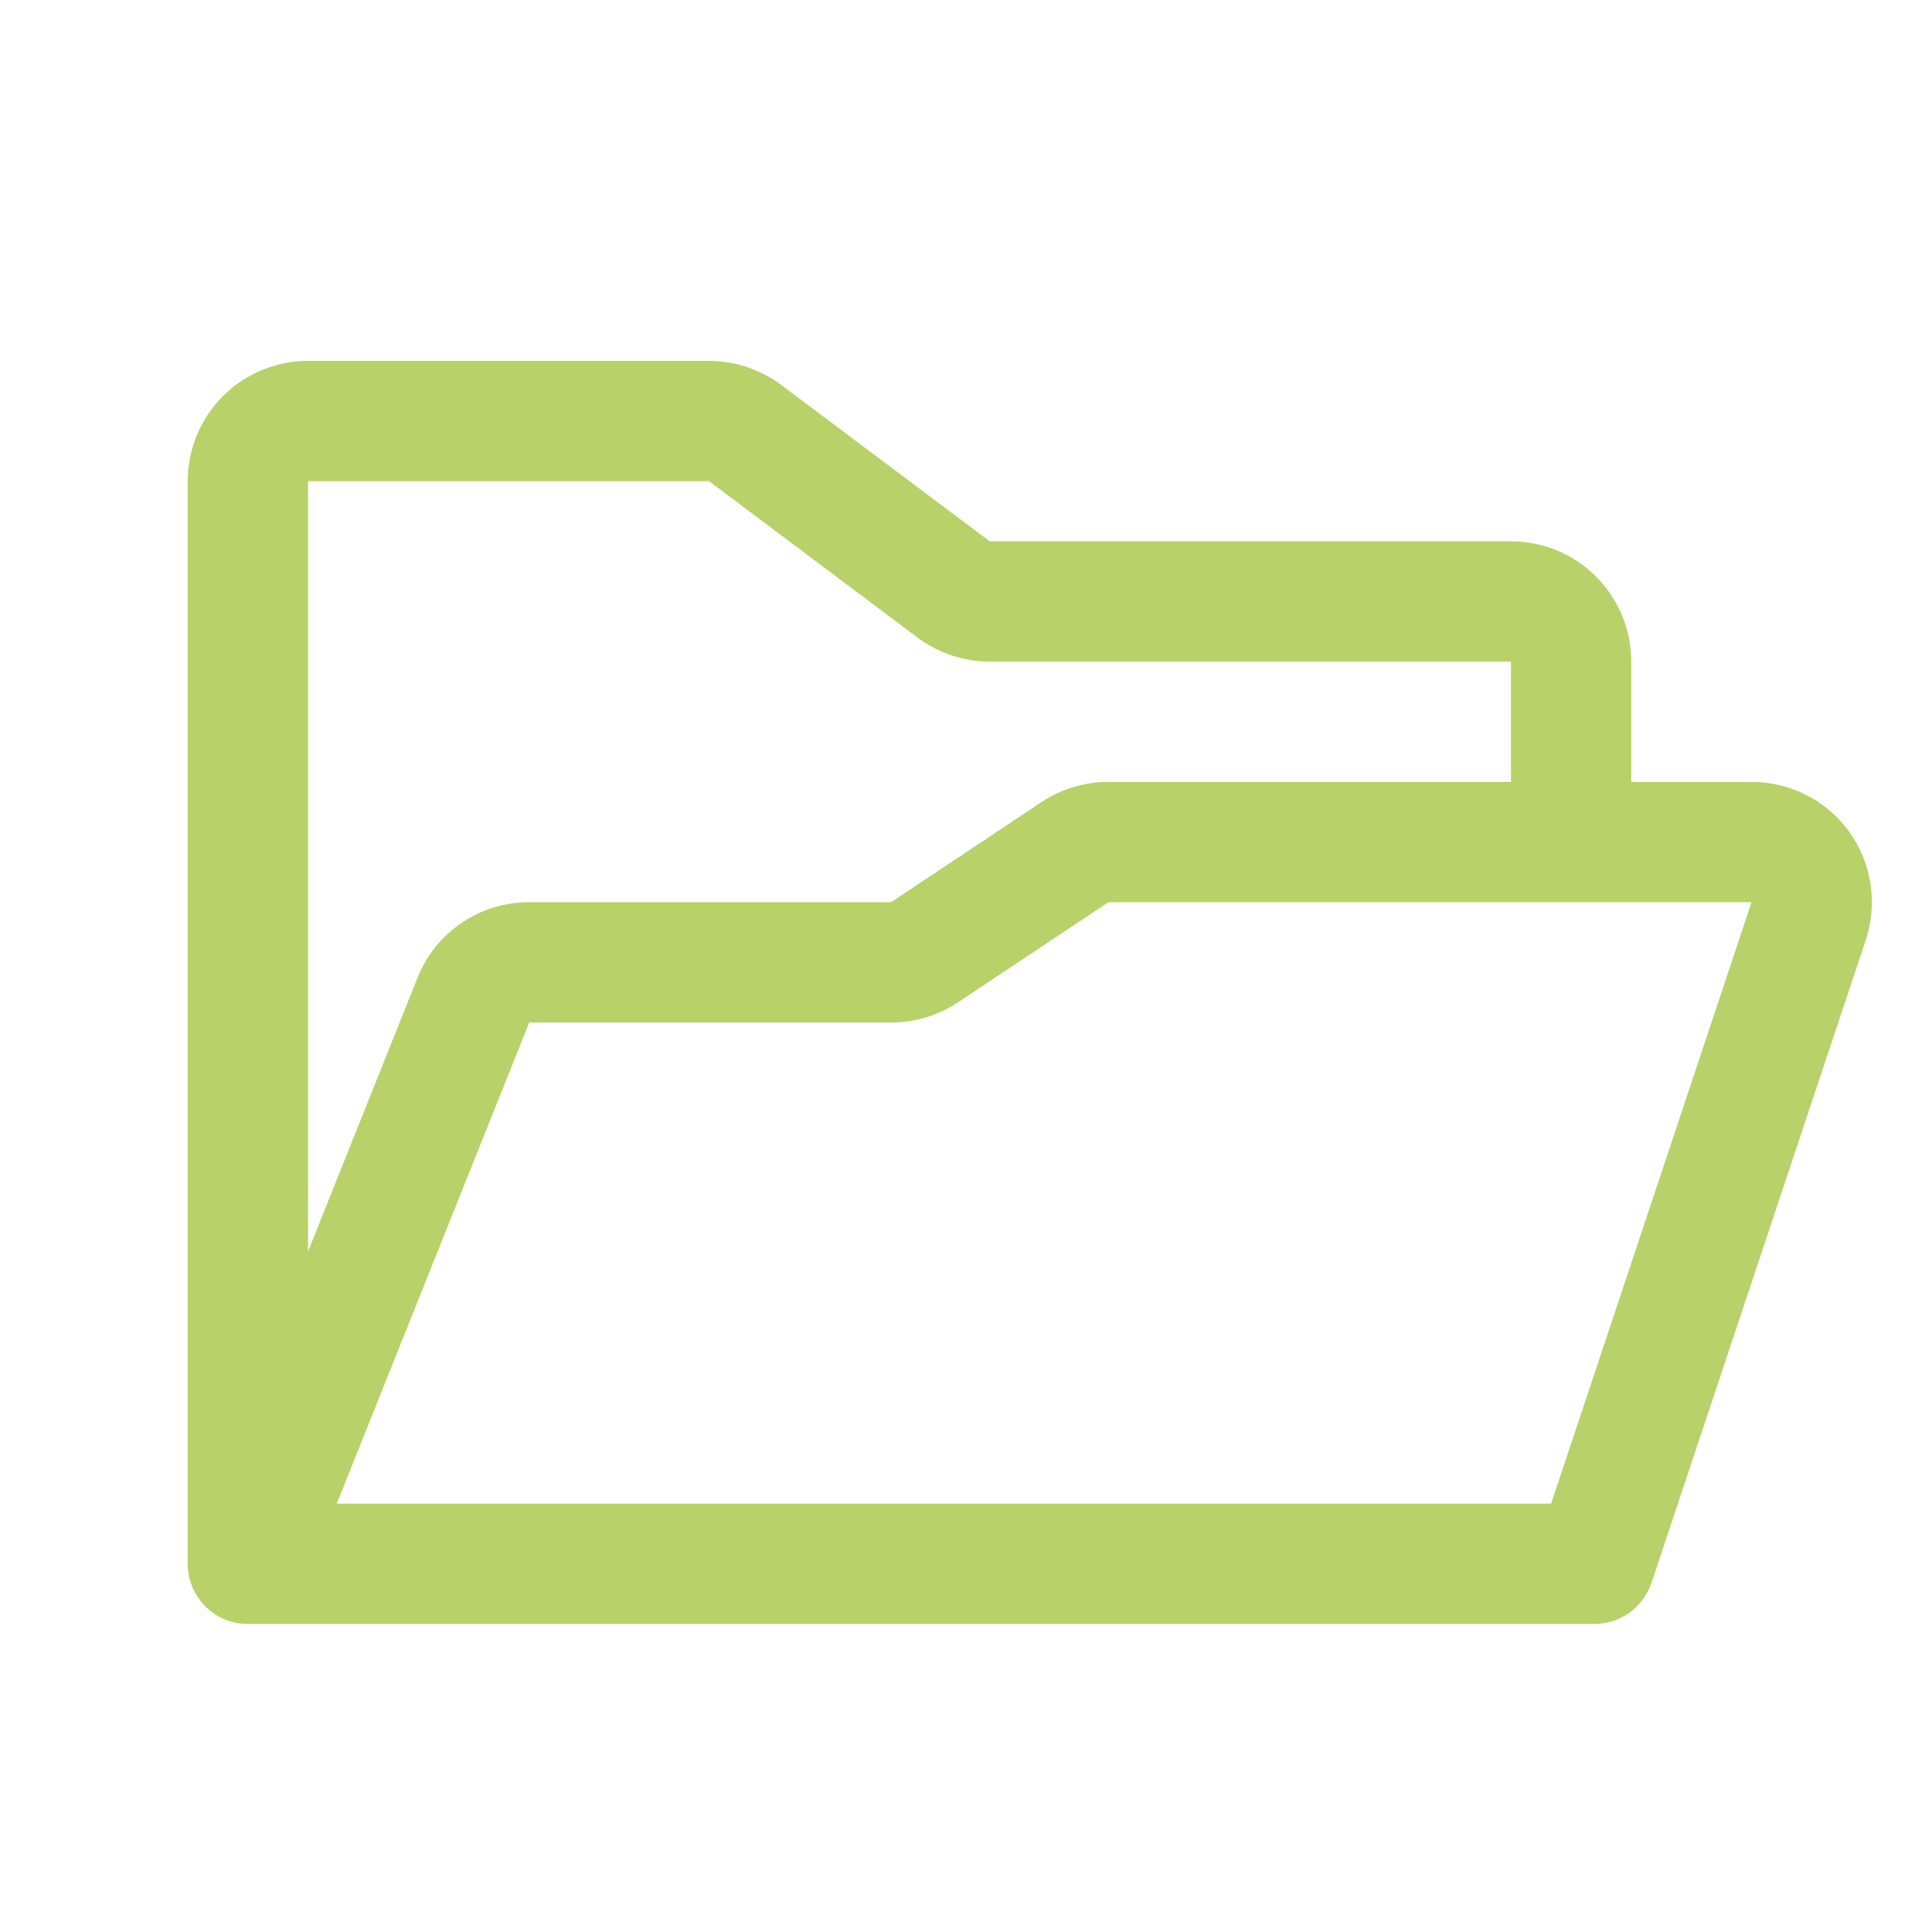 <svg xmlns="http://www.w3.org/2000/svg" width="265" height="265" viewBox="0 0 265 265" fill="none"><path d="M253.656 114.097C252.125 111.975 250.111 110.246 247.78 109.056C245.448 107.865 242.868 107.246 240.25 107.25H223.75V90.75C223.75 86.374 222.012 82.177 218.917 79.083C215.823 75.988 211.626 74.25 207.25 74.25H135.753L107.157 52.8C104.296 50.667 100.825 49.51 97.257 49.5H42.25C37.874 49.5 33.677 51.238 30.583 54.333C27.488 57.427 25.75 61.624 25.75 66V214.5C25.75 216.688 26.619 218.786 28.166 220.334C29.713 221.881 31.812 222.75 34 222.75H218.697C220.428 222.75 222.116 222.205 223.521 221.193C224.926 220.181 225.976 218.752 226.524 217.109L255.904 128.968C256.731 126.488 256.958 123.847 256.567 121.263C256.176 118.678 255.179 116.223 253.656 114.097ZM97.257 66L125.853 87.45C128.714 89.584 132.185 90.741 135.753 90.75H207.25V107.25H152.006C148.746 107.25 145.56 108.215 142.848 110.024L122.223 123.75H72.589C69.289 123.741 66.062 124.726 63.329 126.576C60.595 128.426 58.483 131.057 57.265 134.124L42.25 171.662V66H97.257ZM212.757 206.25H46.189L72.589 140.25H122.254C125.514 140.25 128.7 139.285 131.412 137.476L152.037 123.75H240.25L212.757 206.25Z" fill="#B8D169"></path></svg>